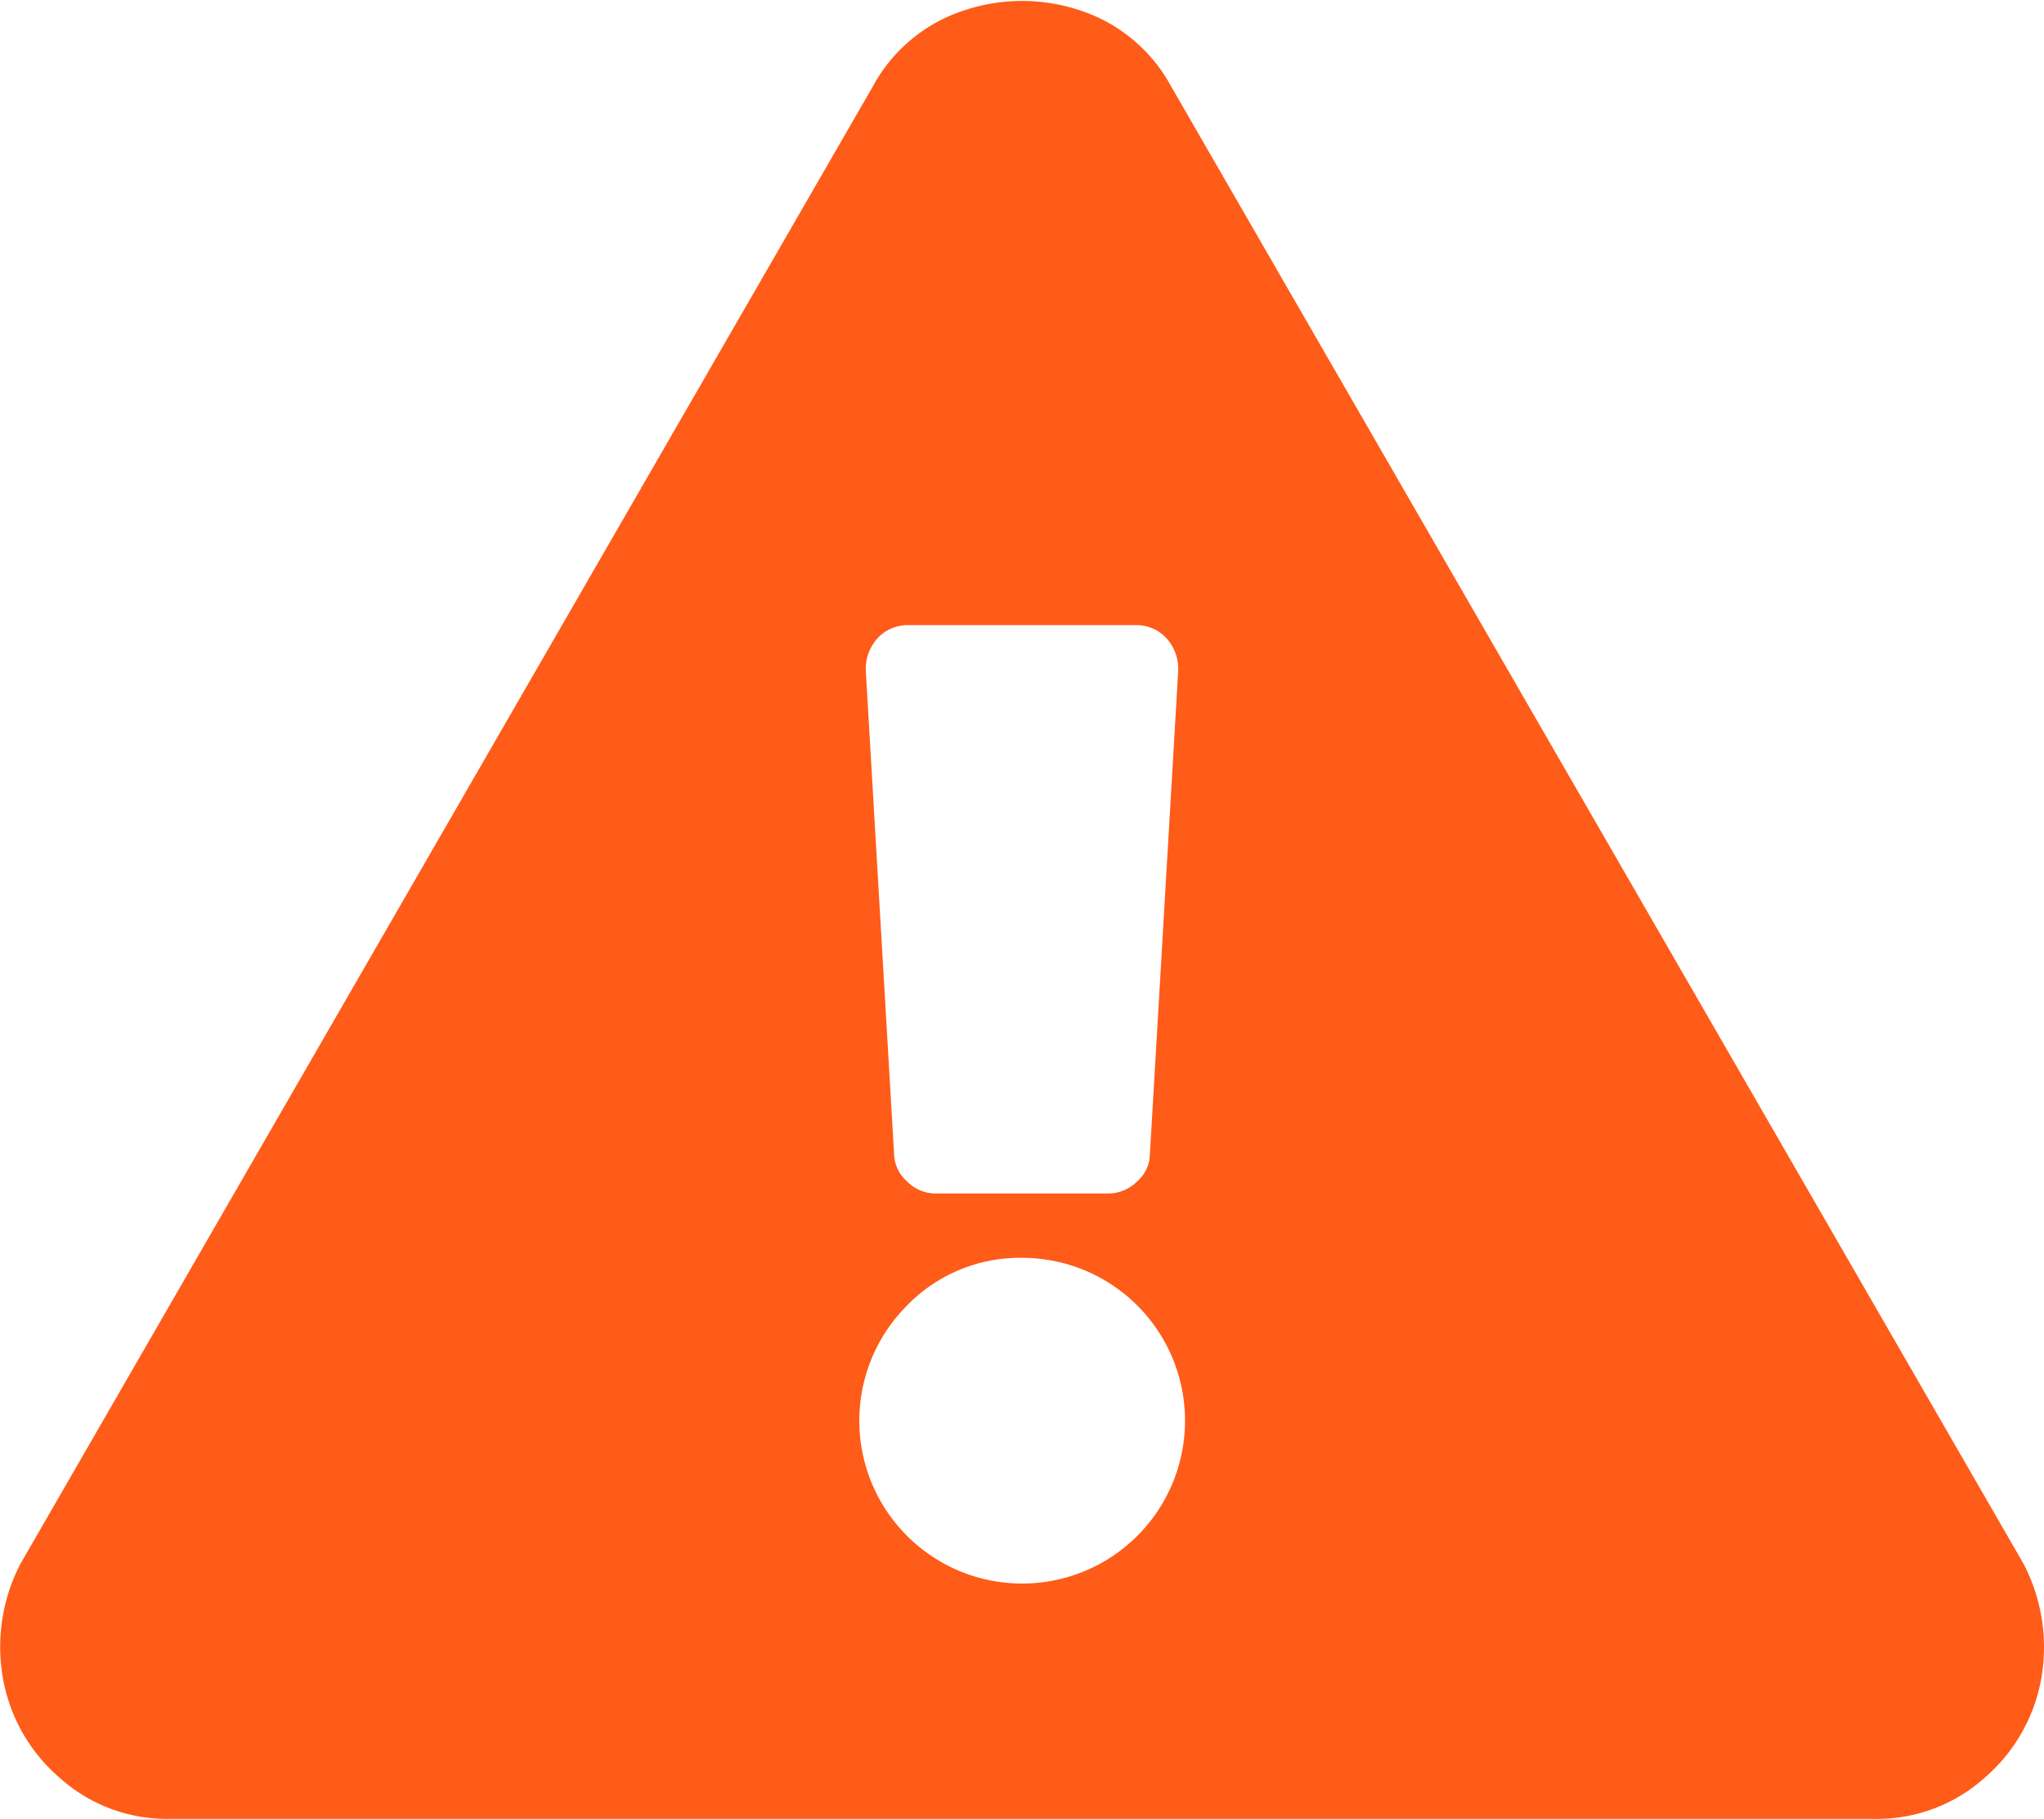 <?xml version="1.0" encoding="utf-8" standalone="no"?>
<svg id="Layer_1" xmlns="http://www.w3.org/2000/svg" viewBox="0 0 80.95 72.04">
  <defs>
    <style>.cls-1{fill:#ff5b19;}</style>
  </defs>
  <title>warning</title>
  <path class="cls-1" d="M118.11,108.24a6.74,6.74,0,0,1-2.25,3.93,6.37,6.37,0,0,1-4.36,1.62H44a6.35,6.35,0,0,1-4.36-1.62,6.74,6.74,0,0,1-2.25-3.93,7.14,7.14,0,0,1,.7-4.57l33.75-58.5a6.32,6.32,0,0,1,3.59-3,7.23,7.23,0,0,1,4.64,0,6.33,6.33,0,0,1,3.58,3l33.75,58.5A7.14,7.14,0,0,1,118.11,108.24ZM73.18,93.47a6.45,6.45,0,1,0,4.57-1.9A6.22,6.22,0,0,0,73.18,93.47Zm-.5-6a1.49,1.49,0,0,0,.5,1.06,1.59,1.59,0,0,0,1.19.49h6.75a1.63,1.63,0,0,0,1.2-.49,1.47,1.47,0,0,0,.49-1.06l1.12-19.12A1.81,1.81,0,0,0,83.44,67a1.61,1.61,0,0,0-1.19-.49h-9a1.63,1.63,0,0,0-1.2.49,1.81,1.81,0,0,0-.49,1.34Z" transform="translate(-37.27 -41.75)" />
</svg>
